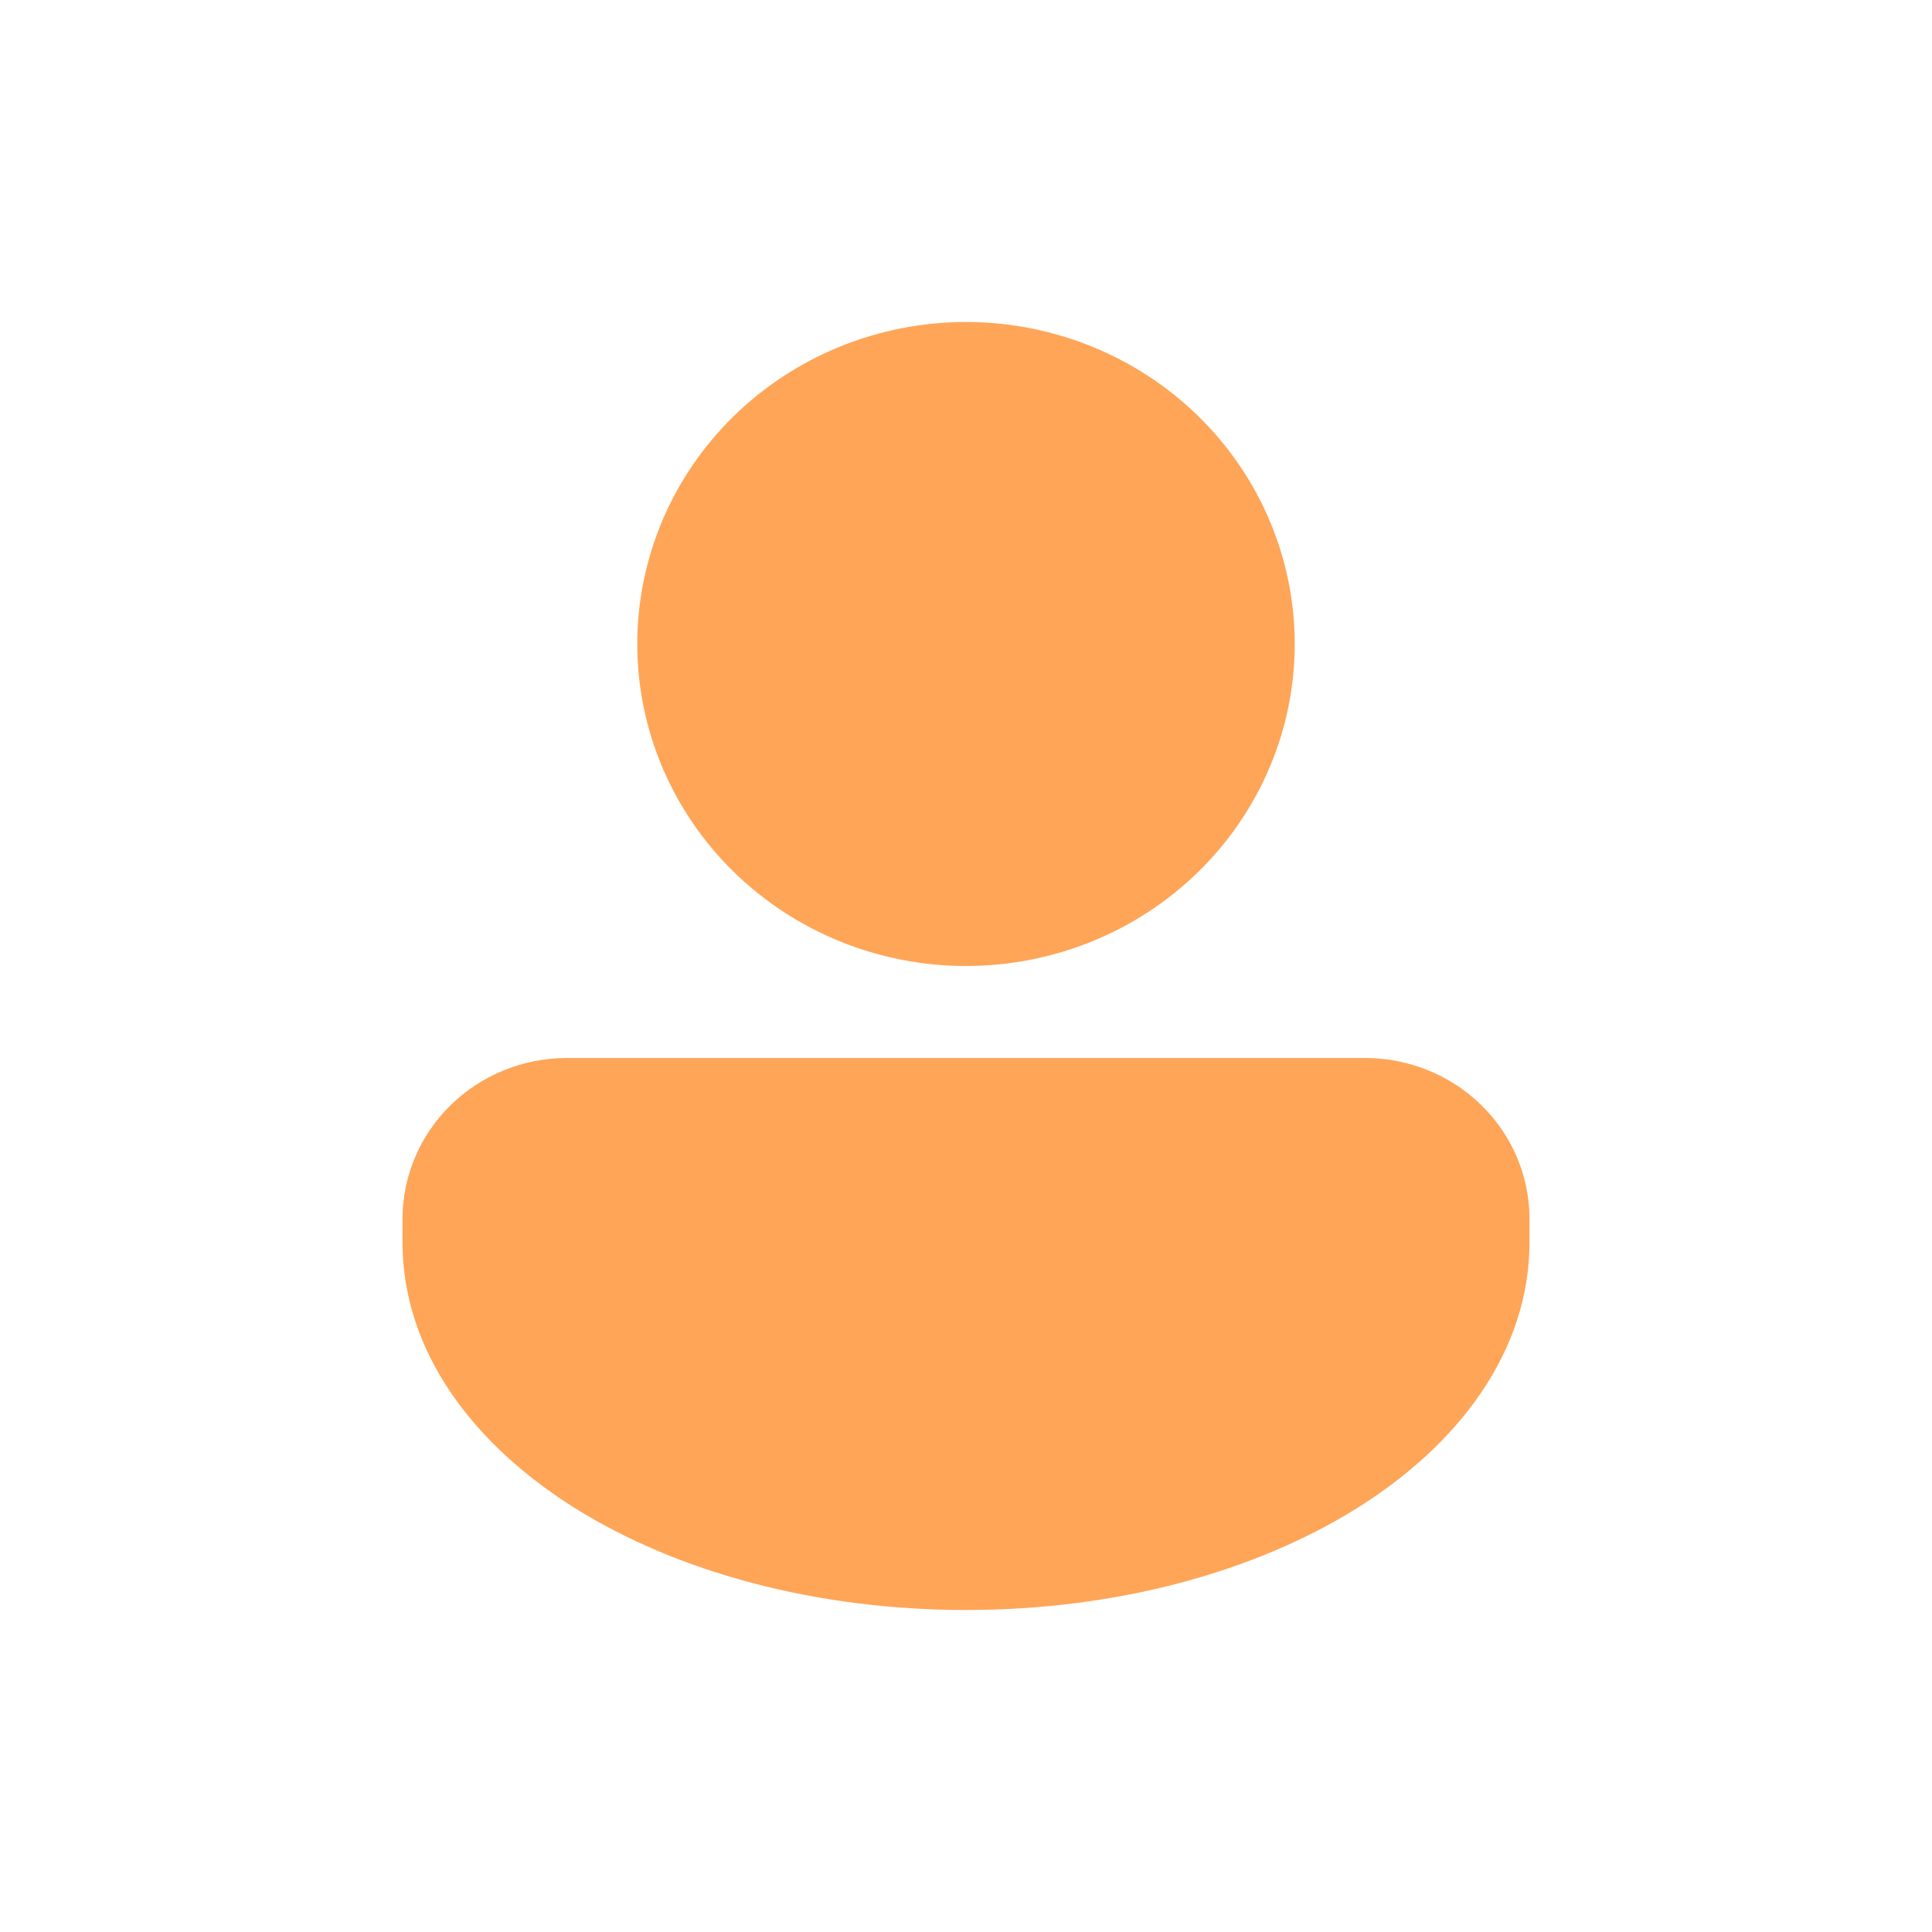 <svg width="48" height="48" viewBox="0 0 48 48" fill="none" xmlns="http://www.w3.org/2000/svg">
<path d="M24 24C26.166 24 28.243 23.157 29.775 21.657C31.306 20.157 32.167 18.122 32.167 16C32.167 13.878 31.306 11.843 29.775 10.343C28.243 8.843 26.166 8 24 8C21.834 8 19.757 8.843 18.225 10.343C16.694 11.843 15.833 13.878 15.833 16C15.833 18.122 16.694 20.157 18.225 21.657C19.757 23.157 21.834 24 24 24ZM14.083 26.286C13 26.286 11.962 26.707 11.196 27.457C10.43 28.207 10 29.225 10 30.286V30.857C10 33.592 11.777 35.905 14.299 37.478C16.835 39.059 20.269 40 24 40C27.731 40 31.163 39.059 33.701 37.478C36.223 35.905 38 33.592 38 30.857V30.286C38 29.225 37.57 28.207 36.804 27.457C36.038 26.707 35 26.286 33.917 26.286H14.083Z" fill="#FFA557"/>
</svg>

